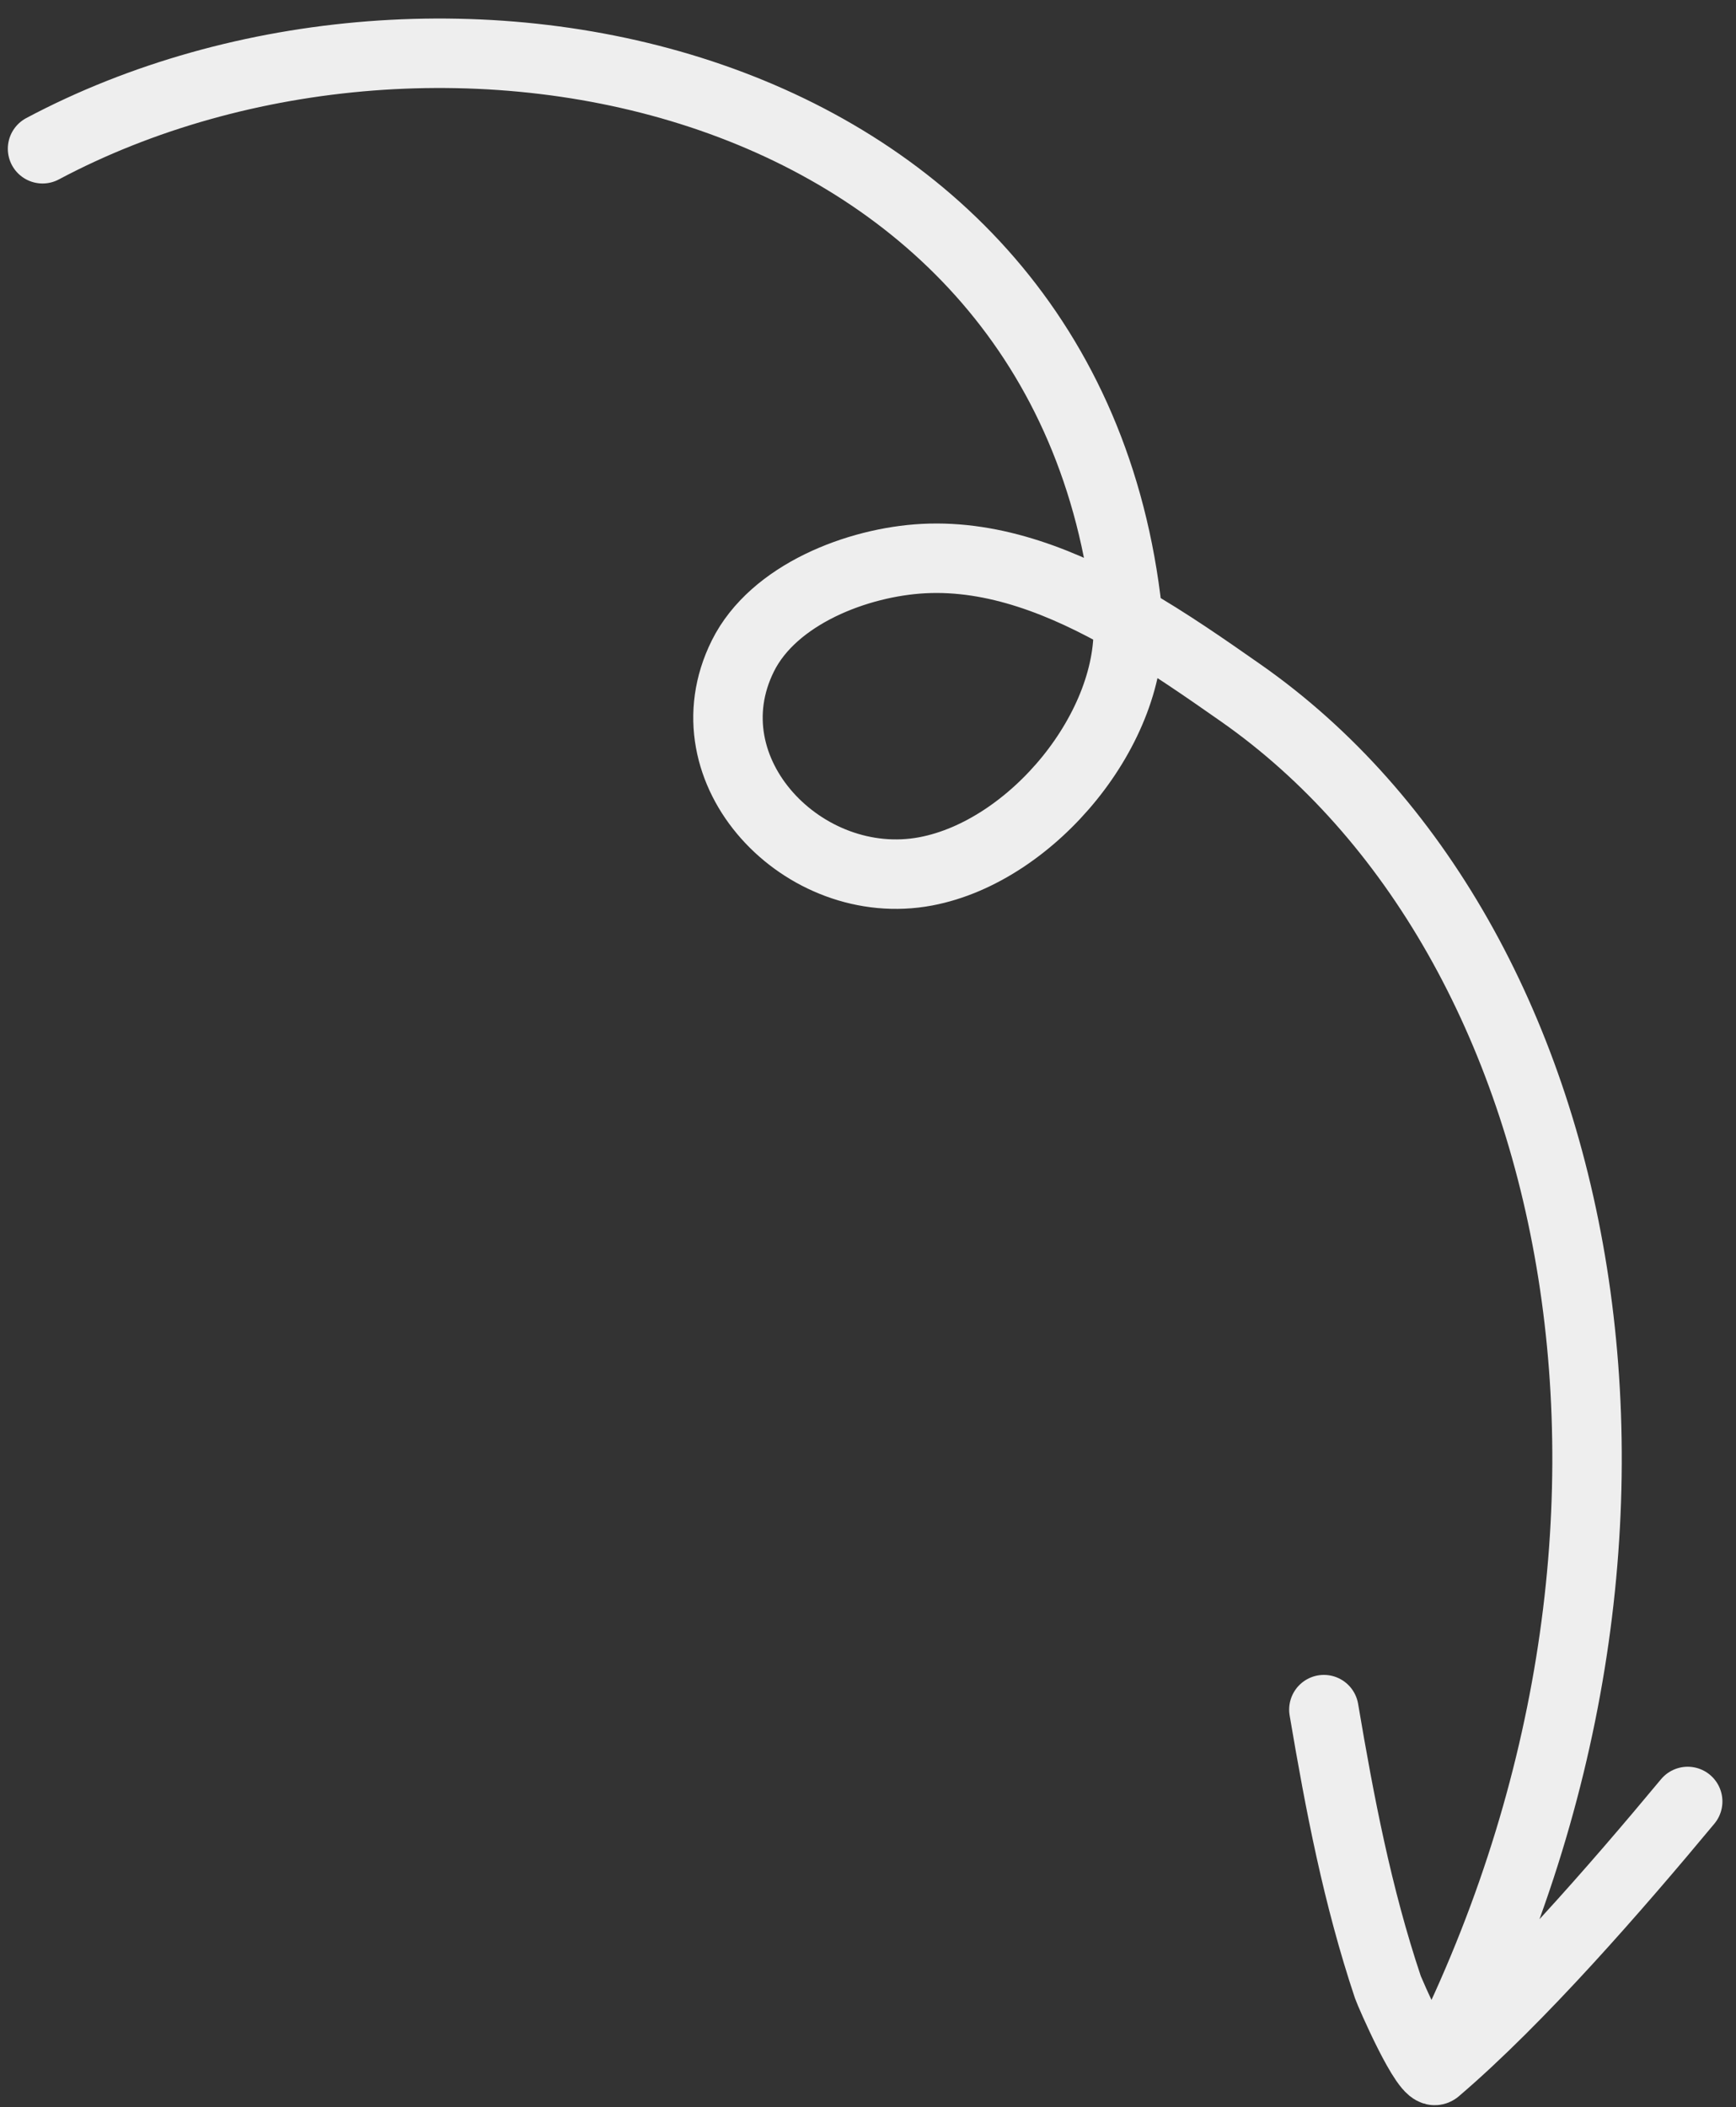 <?xml version="1.0" encoding="UTF-8"?> <svg xmlns="http://www.w3.org/2000/svg" width="75" height="91" viewBox="0 0 75 91" fill="none"><rect x="0" y="0" width="75" height="91" fill="#333333" stroke="none"/><path d="M72.913 77.796C69.859 81.469 65.641 86.325 62.048 89.389M62.048 89.389C61.634 89.742 60.02 85.992 59.96 85.813C58.645 81.884 57.884 77.903 57.195 73.83M62.048 89.389C73.858 66.274 68.768 40.528 53.603 29.923C52.1 28.872 50.463 27.729 48.731 26.738M48.731 26.738C45.973 25.158 42.976 23.96 39.897 24.122C37.056 24.272 33.418 25.663 32.093 28.329C29.618 33.308 34.731 38.623 39.997 37.629C44.625 36.755 49.032 31.387 48.731 26.738ZM48.731 26.738C48.725 26.639 48.716 26.542 48.706 26.444C46.15 2.939 18.921 -2.659 1.838 6.424" stroke="#EEEEEE" stroke-width="3" stroke-miterlimit="1.5" stroke-linecap="round" stroke-linejoin="round"></path></svg> 
